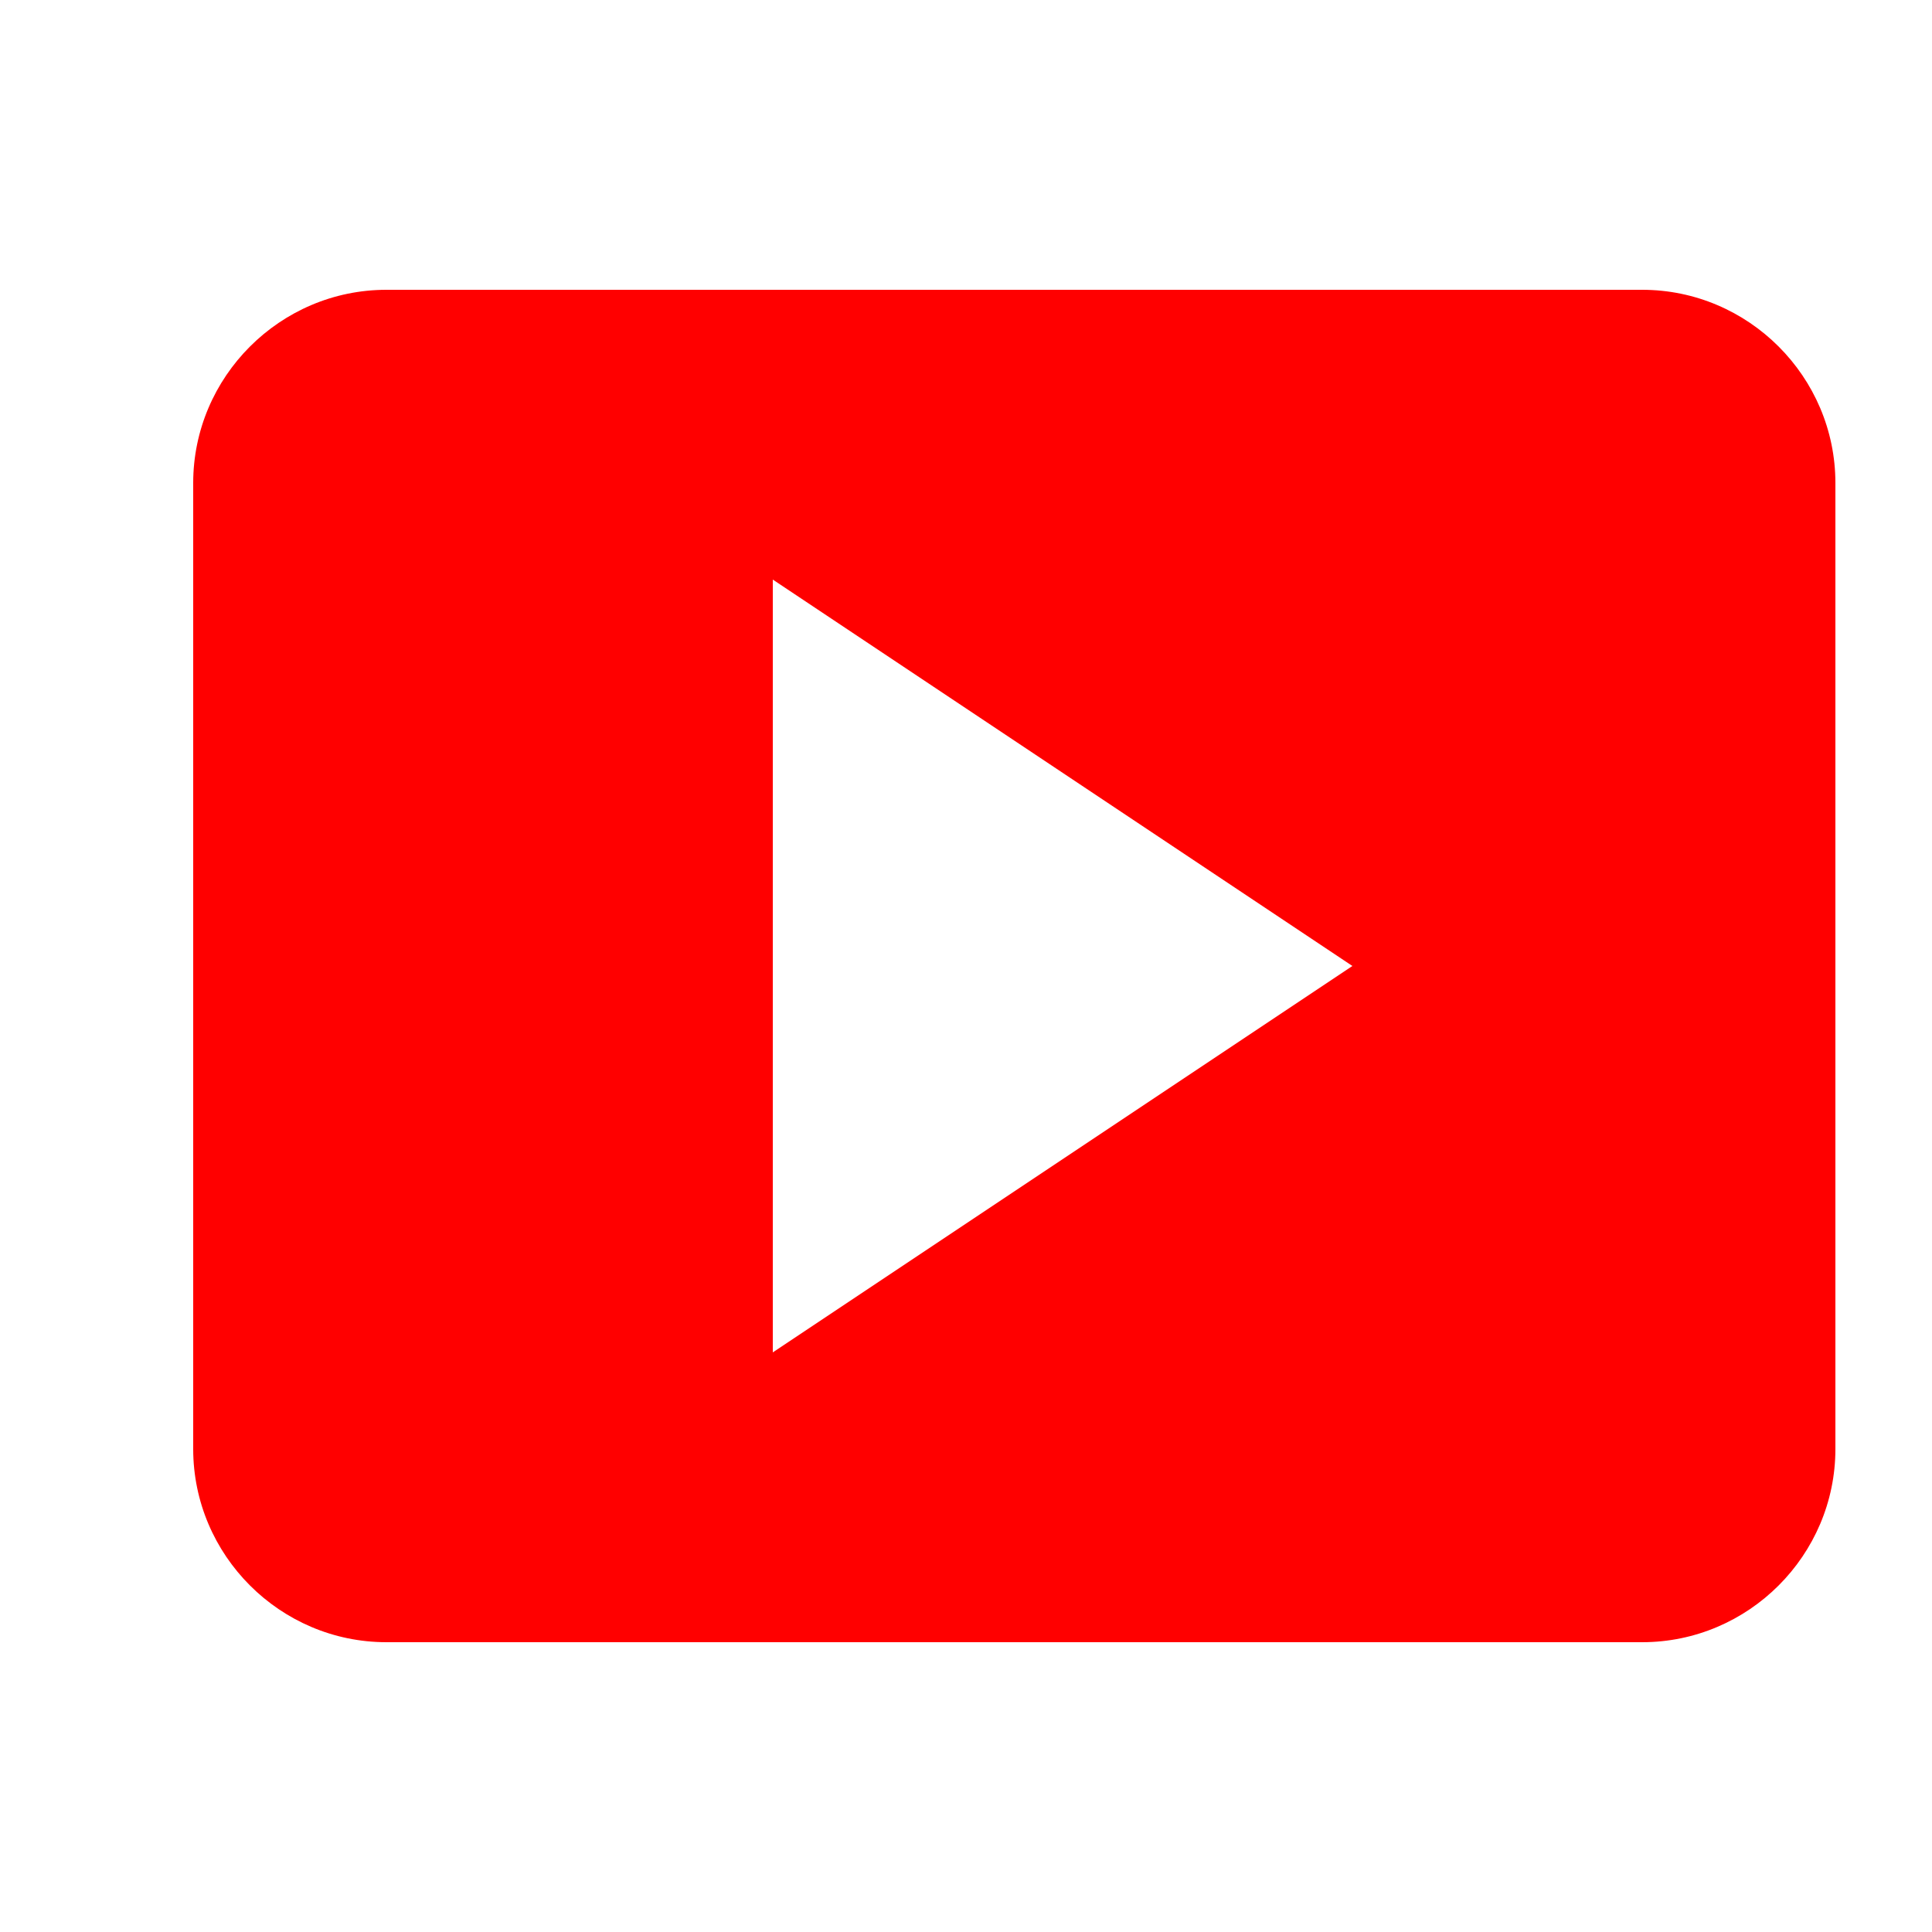 <?xml version="1.0" encoding="utf-8"?>
<svg width="800px" height="800px" viewBox="0 0 20 20" xmlns="http://www.w3.org/2000/svg">
<rect x="0" fill="none" width="20" height="20"/>
<g>
<path fill="#FF0000" d="M19 15V5c0-1.1-.9-2-2-2H4c-1.1 0-2 .9-2 2v10c0 1.1.9 2 2 2h13c1.1 0 2-.9 2-2zM8 14V6l6 4z"/>
</g>
</svg>